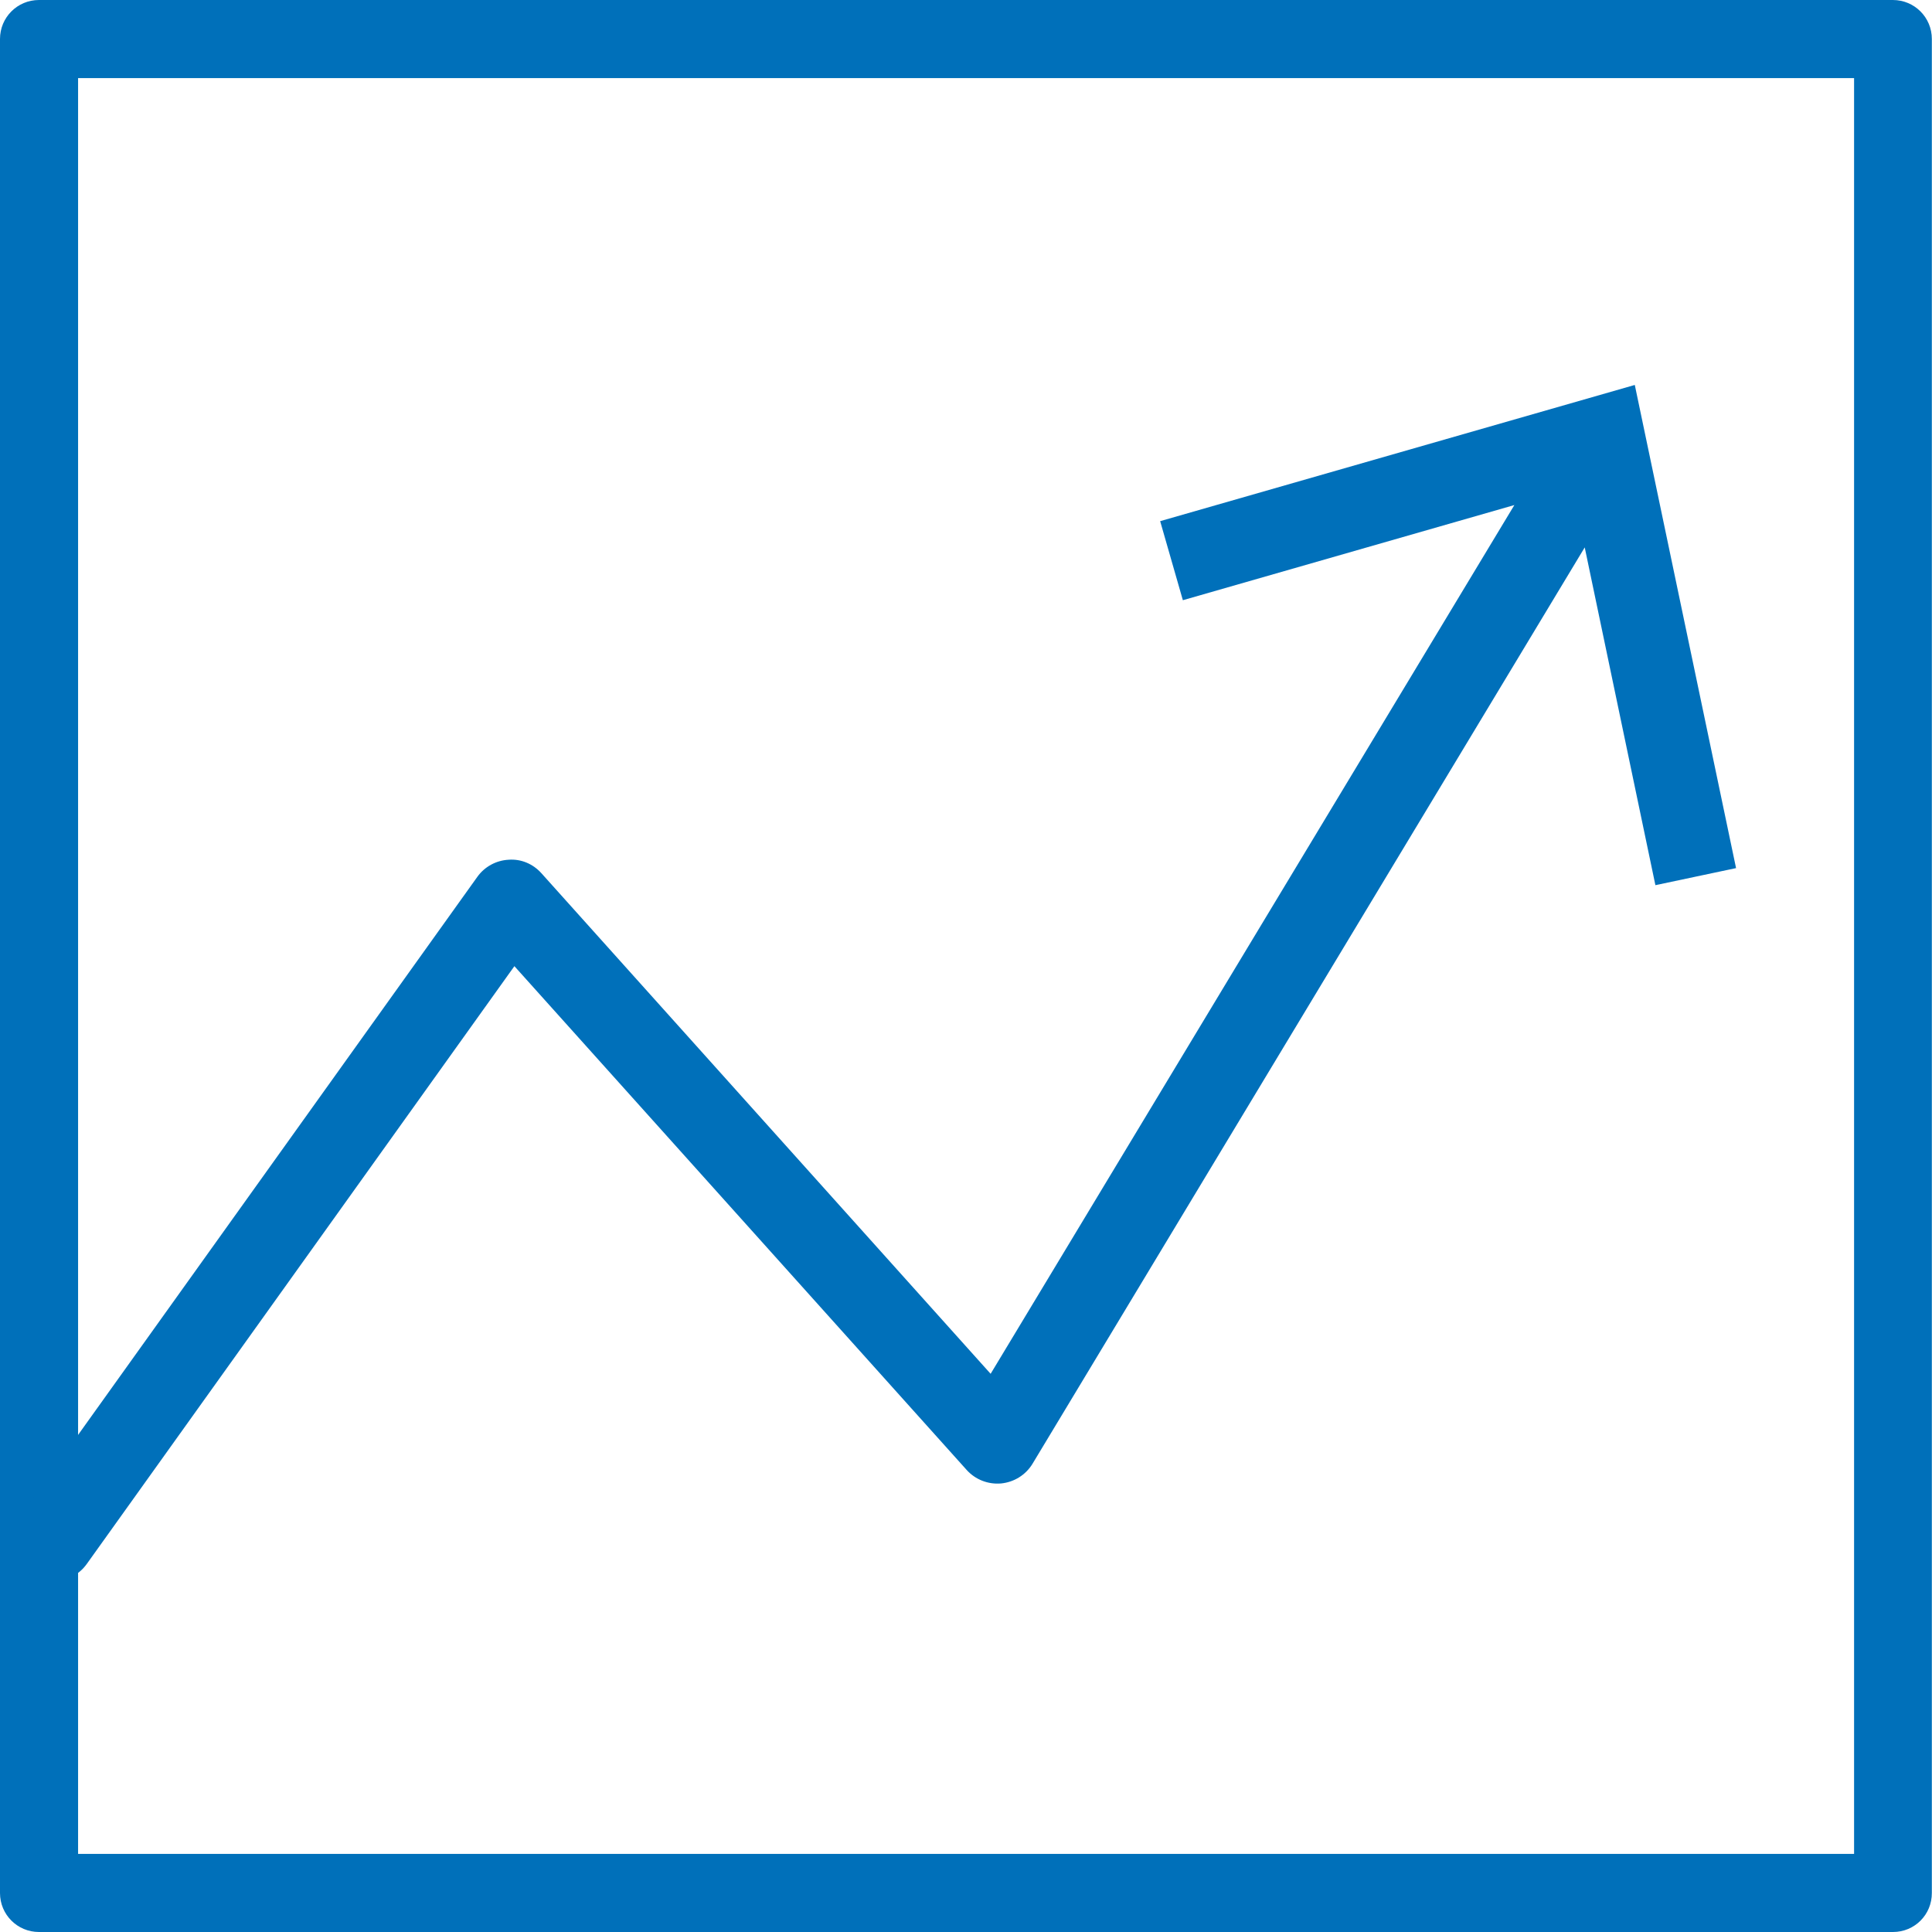 <?xml version="1.0" encoding="UTF-8"?> <svg xmlns="http://www.w3.org/2000/svg" xmlns:xlink="http://www.w3.org/1999/xlink" version="1.1" id="Layer_1" x="0px" y="0px" viewBox="0 0 120 120" style="enable-background:new 0 0 120 120;" xml:space="preserve"> <style type="text/css"> .st0{fill:#0070BA;} </style> <g> <g> <g> <path class="st0" d="M117.58,120H2.42C1.08,120,0,118.92,0,117.58V2.42C0,1.08,1.08,0,2.42,0h115.15c1.34,0,2.42,1.08,2.42,2.42 v115.15C120,118.92,118.92,120,117.58,120 M4.85,115.15h110.31V4.85H4.85V115.15z"></path> </g> </g> <path class="st0" d="M107.83,53.92l-6.29-30.01l-29.48,8.46l1.41,4.91l20.59-5.91L61.53,85.33L33.63,54.24 c-0.52-0.58-1.26-0.9-2.04-0.84c-0.77,0.04-1.49,0.43-1.94,1.06L1.24,94.17c-0.82,1.15-0.56,2.74,0.59,3.56 c0.45,0.32,0.97,0.48,1.48,0.48c0.8,0,1.58-0.37,2.08-1.07l26.56-37.13l28.09,31.29c0.54,0.6,1.33,0.91,2.14,0.84 c0.81-0.08,1.53-0.53,1.95-1.22L98.43,34l4.39,20.98L107.83,53.92z"></path> </g> </svg> 
